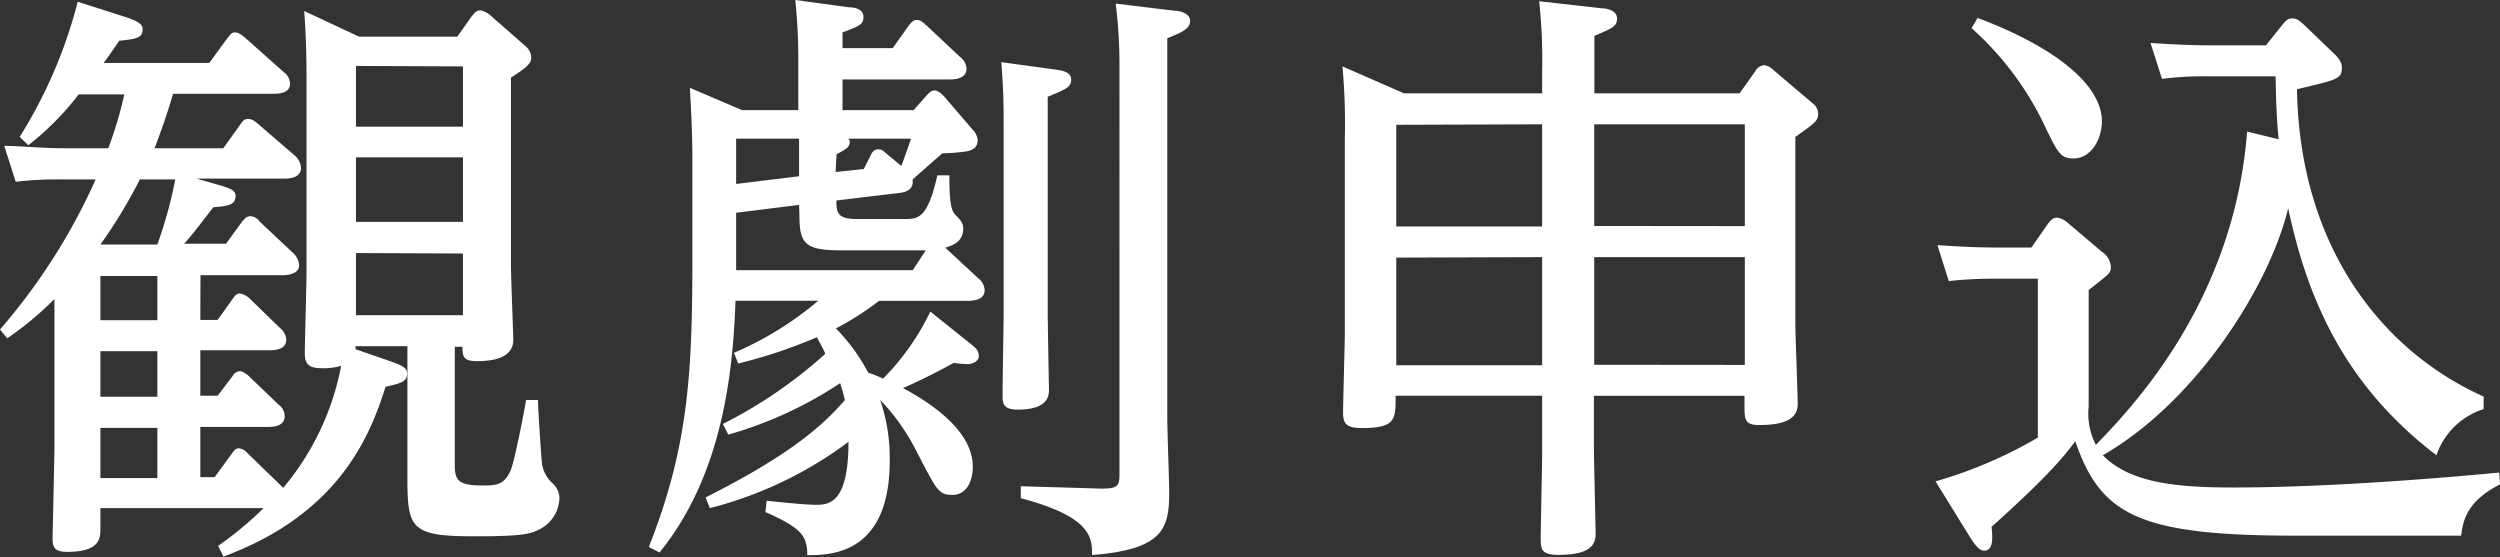 <svg xmlns="http://www.w3.org/2000/svg" width="158.87" height="35.41" viewBox="0 0 158.87 35.41"><rect x="0" y="0" width="158.87" height="35.41" fill="#333333" stroke="none"/><defs><style>.cls-1{fill:#fff;}</style></defs><g id="レイヤー_2" data-name="レイヤー 2"><g id="レイヤー_1-2" data-name="レイヤー 1"><path class="cls-1" d="M12.73,20.33h1.1L14.78,19c.15-.23.27-.35.46-.35a1.17,1.17,0,0,1,.57.27l2,1.94a1,1,0,0,1,.38.72c0,.68-.8.68-1.14.68H12.73v2.89h1.1l.95-1.25a.55.55,0,0,1,.46-.31c.19,0,.41.19.53.27l1.94,1.86a.89.89,0,0,1,.38.72c0,.69-.8.69-1.11.69H12.73v3.19h.91l1.06-1.45c.19-.26.27-.38.46-.38a.8.8,0,0,1,.57.31L18,31a17,17,0,0,0,3.68-7.75,4.14,4.14,0,0,1-1.21.15c-.8,0-1.1-.22-1.1-.95s.11-4.4.11-5.16v-12c0-.79,0-2.69-.15-4.59l3.49,1.63h6.24L30,1c.15-.15.26-.34.53-.34a1.36,1.36,0,0,1,.57.26l2.28,2a1,1,0,0,1,.38.72c0,.34-.15.57-1.29,1.29V16.83c0,.72.15,4.52.15,4.75,0,1.18-1.29,1.37-2.32,1.37-.87,0-.91-.31-.91-.91h-.49v7.41c0,1,.11,1.4,1.74,1.4.84,0,1.37,0,1.79-.91.23-.46.87-3.69,1-4.52l.76,0c0,.64.22,3.83.26,4.1a2.09,2.09,0,0,0,.65,1.18,1.3,1.3,0,0,1,.45,1,2.3,2.3,0,0,1-1.4,2c-.57.3-1.56.38-4,.38-4,0-4.26-.46-4.26-3.65V22h-3.3v.19l2.28.79c.76.27,1,.42,1,.76,0,.5-.35.61-1.37.84-1,3.19-3,8.09-10.3,10.79l-.34-.68a22.14,22.14,0,0,0,2.89-2.4H6.38v1.29c0,.61,0,1.49-2.12,1.49-.84,0-.92-.35-.92-.88,0-.11.12-5.32.12-5.7V19a20.81,20.81,0,0,1-3,2.5L0,20.94A38.62,38.62,0,0,0,6.08,11.4H3.88A22.72,22.72,0,0,0,1,11.55L.27,9.27c1.06,0,2.28.15,3.8.15H6.88A25,25,0,0,0,7.9,6H5a18.1,18.1,0,0,1-3.2,3.23L1.25,8.7A30.29,30.29,0,0,0,4.94.11l3.12,1c1,.34,1,.57,1,.76,0,.57-.46.61-1.48.72-.53.76-.68,1-1,1.41H13.3l1.14-1.56c.19-.23.26-.38.49-.38s.42.15.65.34L18.05,4.6a.91.91,0,0,1,.38.72c0,.64-.8.64-1.07.64H11c-.42,1.41-.69,2.17-1.18,3.46h4.37l1.06-1.48c.19-.27.27-.38.5-.38s.38.08.68.34l2.32,2a1.14,1.14,0,0,1,.38.76c0,.69-.84.69-1.1.69H12.5l1.56.45c.61.19.91.31.91.65,0,.61-.57.65-1.41.72-.49.61-1.29,1.71-1.86,2.32h2.66l1-1.37c.19-.23.3-.38.57-.38a.76.76,0,0,1,.57.34l2.13,2a1.17,1.17,0,0,1,.38.76c0,.61-.8.65-1.07.65h-5.2ZM10,15.54a28.34,28.34,0,0,0,1.14-4.14H8.89a32.39,32.39,0,0,1-2.51,4.14Zm0,2H6.38v2.81H10Zm0,4.78H6.38v2.89H10Zm0,4.87H6.38v3.19H10Zm12.62-23V8.05h6.8V4.22Zm0,5.81v4.1h6.8V10Zm0,6.08v3.95h6.8V16.11Z"/><path class="cls-1" d="M61.63,21.81c.38.3.57.45.57.83s-.53.5-.68.5a6.84,6.84,0,0,1-.91-.08c-1.52.84-2.78,1.41-3.23,1.6,1.18.64,4.44,2.47,4.44,5,0,.88-.38,1.79-1.29,1.79s-1-.3-2.35-2.89a13.35,13.35,0,0,0-2.25-3.15,11.37,11.37,0,0,1,.61,3.87c0,5.93-3.72,6-5.24,6,0-1.18-.31-1.71-2.66-2.74l.08-.72c1.74.19,2.73.26,3.15.26.87,0,2.05-.18,2.05-4a25.08,25.08,0,0,1-8.81,4.21l-.27-.68c4.9-2.47,7.22-4.29,8.85-6.19-.15-.61-.23-.84-.3-1.07a25.44,25.44,0,0,1-7.11,3.27l-.34-.68a29.55,29.55,0,0,0,6.5-4.45c0-.11-.5-1-.53-1.06a31.71,31.71,0,0,1-5,1.67l-.27-.68A21,21,0,0,0,52,19.11H46.74c-.15,4.07-.68,10.91-4.83,16l-.68-.35C43.78,28.31,44,23.63,44,16.15V10.22c0-1.75-.08-3.19-.16-4.64L47.16,7h3.57v-3A37.28,37.28,0,0,0,50.54,0l3.38.46c.38,0,.95.11.95.6s-.19.57-1.33,1v1h3.19l1-1.41c.12-.15.27-.38.53-.38s.38.15.61.34l2.13,2a1,1,0,0,1,.42.76c0,.68-.88.68-1.1.68H53.54V7h4.52l.8-.91c.19-.19.3-.34.53-.34s.46.23.61.38l1.79,2.09a1.07,1.07,0,0,1,.34.68c0,.46-.31.65-.72.72s-1.14.12-1.52.12c-.31.26-1.64,1.44-1.9,1.67.11.72-.57.84-1,.87l-3.84.46c0,.8.08,1.18,1.33,1.18h2.93c.95,0,1.52,0,2.16-2.78l.76,0c0,1.75.12,2.24.38,2.51s.5.49.5.87c0,.84-.65,1.07-1.14,1.22l2.09,1.94a1,1,0,0,1,.41.76c0,.61-.68.68-1.1.68H55.86a18.51,18.51,0,0,1-2.74,1.75,11.83,11.83,0,0,1,2.05,2.81,8.09,8.09,0,0,1,.95.38,15.72,15.72,0,0,0,3-4.26Zm-14.85-13v2.88l4-.49c0-.8,0-1.82,0-2.39Zm4,4.21-4,.5v3.65H58l.83-1.26c-.8,0-.87,0-1.33,0h-4c-2.39,0-2.7-.42-2.7-2.32Zm2.32-2.09,1.79-.19.42-.83c.11-.23.22-.42.49-.42s.3.08.53.27l.95.79c.34-.95.42-1.14.61-1.74h-4A.26.26,0,0,1,54,9c0,.27-.08.42-.84.8ZM67,4.41c.5.07,1.07.15,1.07.64s-.31.61-1.49,1.1V19.79c0,.76.08,4.91.08,4.94,0,.38,0,1.3-2,1.3-.95,0-.95-.46-.95-.92,0-.83.07-4.52.07-5.28V8.32c0-1.44,0-2.55-.15-4.37ZM74.63.68c.34,0,1,.16,1,.65s-.5.72-1.45,1.1V26.6c0,.76.12,4,.12,4.67,0,2.28-.34,3.65-4.9,4,0-1.14-.08-2.43-4.53-3.61v-.76l5.13.15c1,0,1.14-.15,1.14-.91V3.91A30.93,30.93,0,0,0,70.9.23Z"/><path class="cls-1" d="M98,5.93V4.52A33.85,33.85,0,0,0,97.81.08l4,.45c.27,0,.95.12.95.65s-.38.64-1.44,1.1V5.93h9.23l1-1.41a.7.7,0,0,1,.57-.38,1,1,0,0,1,.53.27l2.51,2.13a.85.85,0,0,1,.38.68c0,.45-.16.57-1.45,1.48V20.52c0,.83.15,4.44.15,5.16,0,1.07-1.1,1.33-2.47,1.33-.91,0-.91-.41-.91-1.21v-.65h-9.57v3.31c0,.72.11,5.2.11,5.47,0,.91-.68,1.33-2.39,1.33-1.07,0-1.1-.38-1.1-1.07S98,29.6,98,28.84V25.15H88.69c0,1.52,0,2.05-2.16,2.05-1,0-1.18-.3-1.18-1s.11-4.3.11-5V8.81a39.83,39.83,0,0,0-.15-4.59l3.91,1.71Zm-9.27,2v6.46H98V7.9Zm0,8.44v6.84H98V16.34Zm22.15-2V7.9h-9.57v6.46Zm0,8.82V16.34h-9.57v6.84Z"/><path class="cls-1" d="M158.87,30.78c-2.16,1.1-2.35,2.35-2.47,3.26H145.88c-10,0-12.39-1.33-14-6-.46.61-1.29,1.83-5.32,5.44.08.72.11,1.51-.46,1.51-.19,0-.41-.07-.87-.79L123,30.59a28.4,28.4,0,0,0,6.5-2.78V17.71h-2.66a26.72,26.72,0,0,0-3,.15l-.72-2.28c1.1.07,2.32.15,3.84.15h2.13l1.06-1.52c.23-.3.38-.38.57-.38a1.23,1.23,0,0,1,.61.27l2.24,1.9a1.22,1.22,0,0,1,.57.95c0,.38,0,.38-1.41,1.48v7.41a4.29,4.29,0,0,0,.46,2.43c2.32-2.4,8.78-9.12,9.61-19.91l2,.49c-.12-1.37-.16-2.24-.19-4h-4.22a21.65,21.65,0,0,0-3,.16l-.73-2.28c1.11.07,2.32.15,3.84.15H144l1.06-1.33c.27-.31.38-.38.61-.38s.38.07.72.38l1.82,1.75c.5.45.61.72.61,1,0,.73-.3.76-2.85,1.37.16,10,5.4,16.64,11.86,19.53V26a4.63,4.63,0,0,0-3,2.93c-5.63-4.3-8.13-9.58-9.42-15.7-1.18,4.91-5.82,12.28-11.78,15.7,1.74,1.78,4.75,2.05,8.32,2.05,5.16,0,11.74-.46,16.87-.95ZM125.67,1.14c4.48,1.67,7.9,4.07,7.9,6.57,0,1.18-.72,2.36-1.79,2.36-.83,0-1-.34-1.78-1.94a19.46,19.46,0,0,0-4.71-6.34Z"/></g></g></svg>